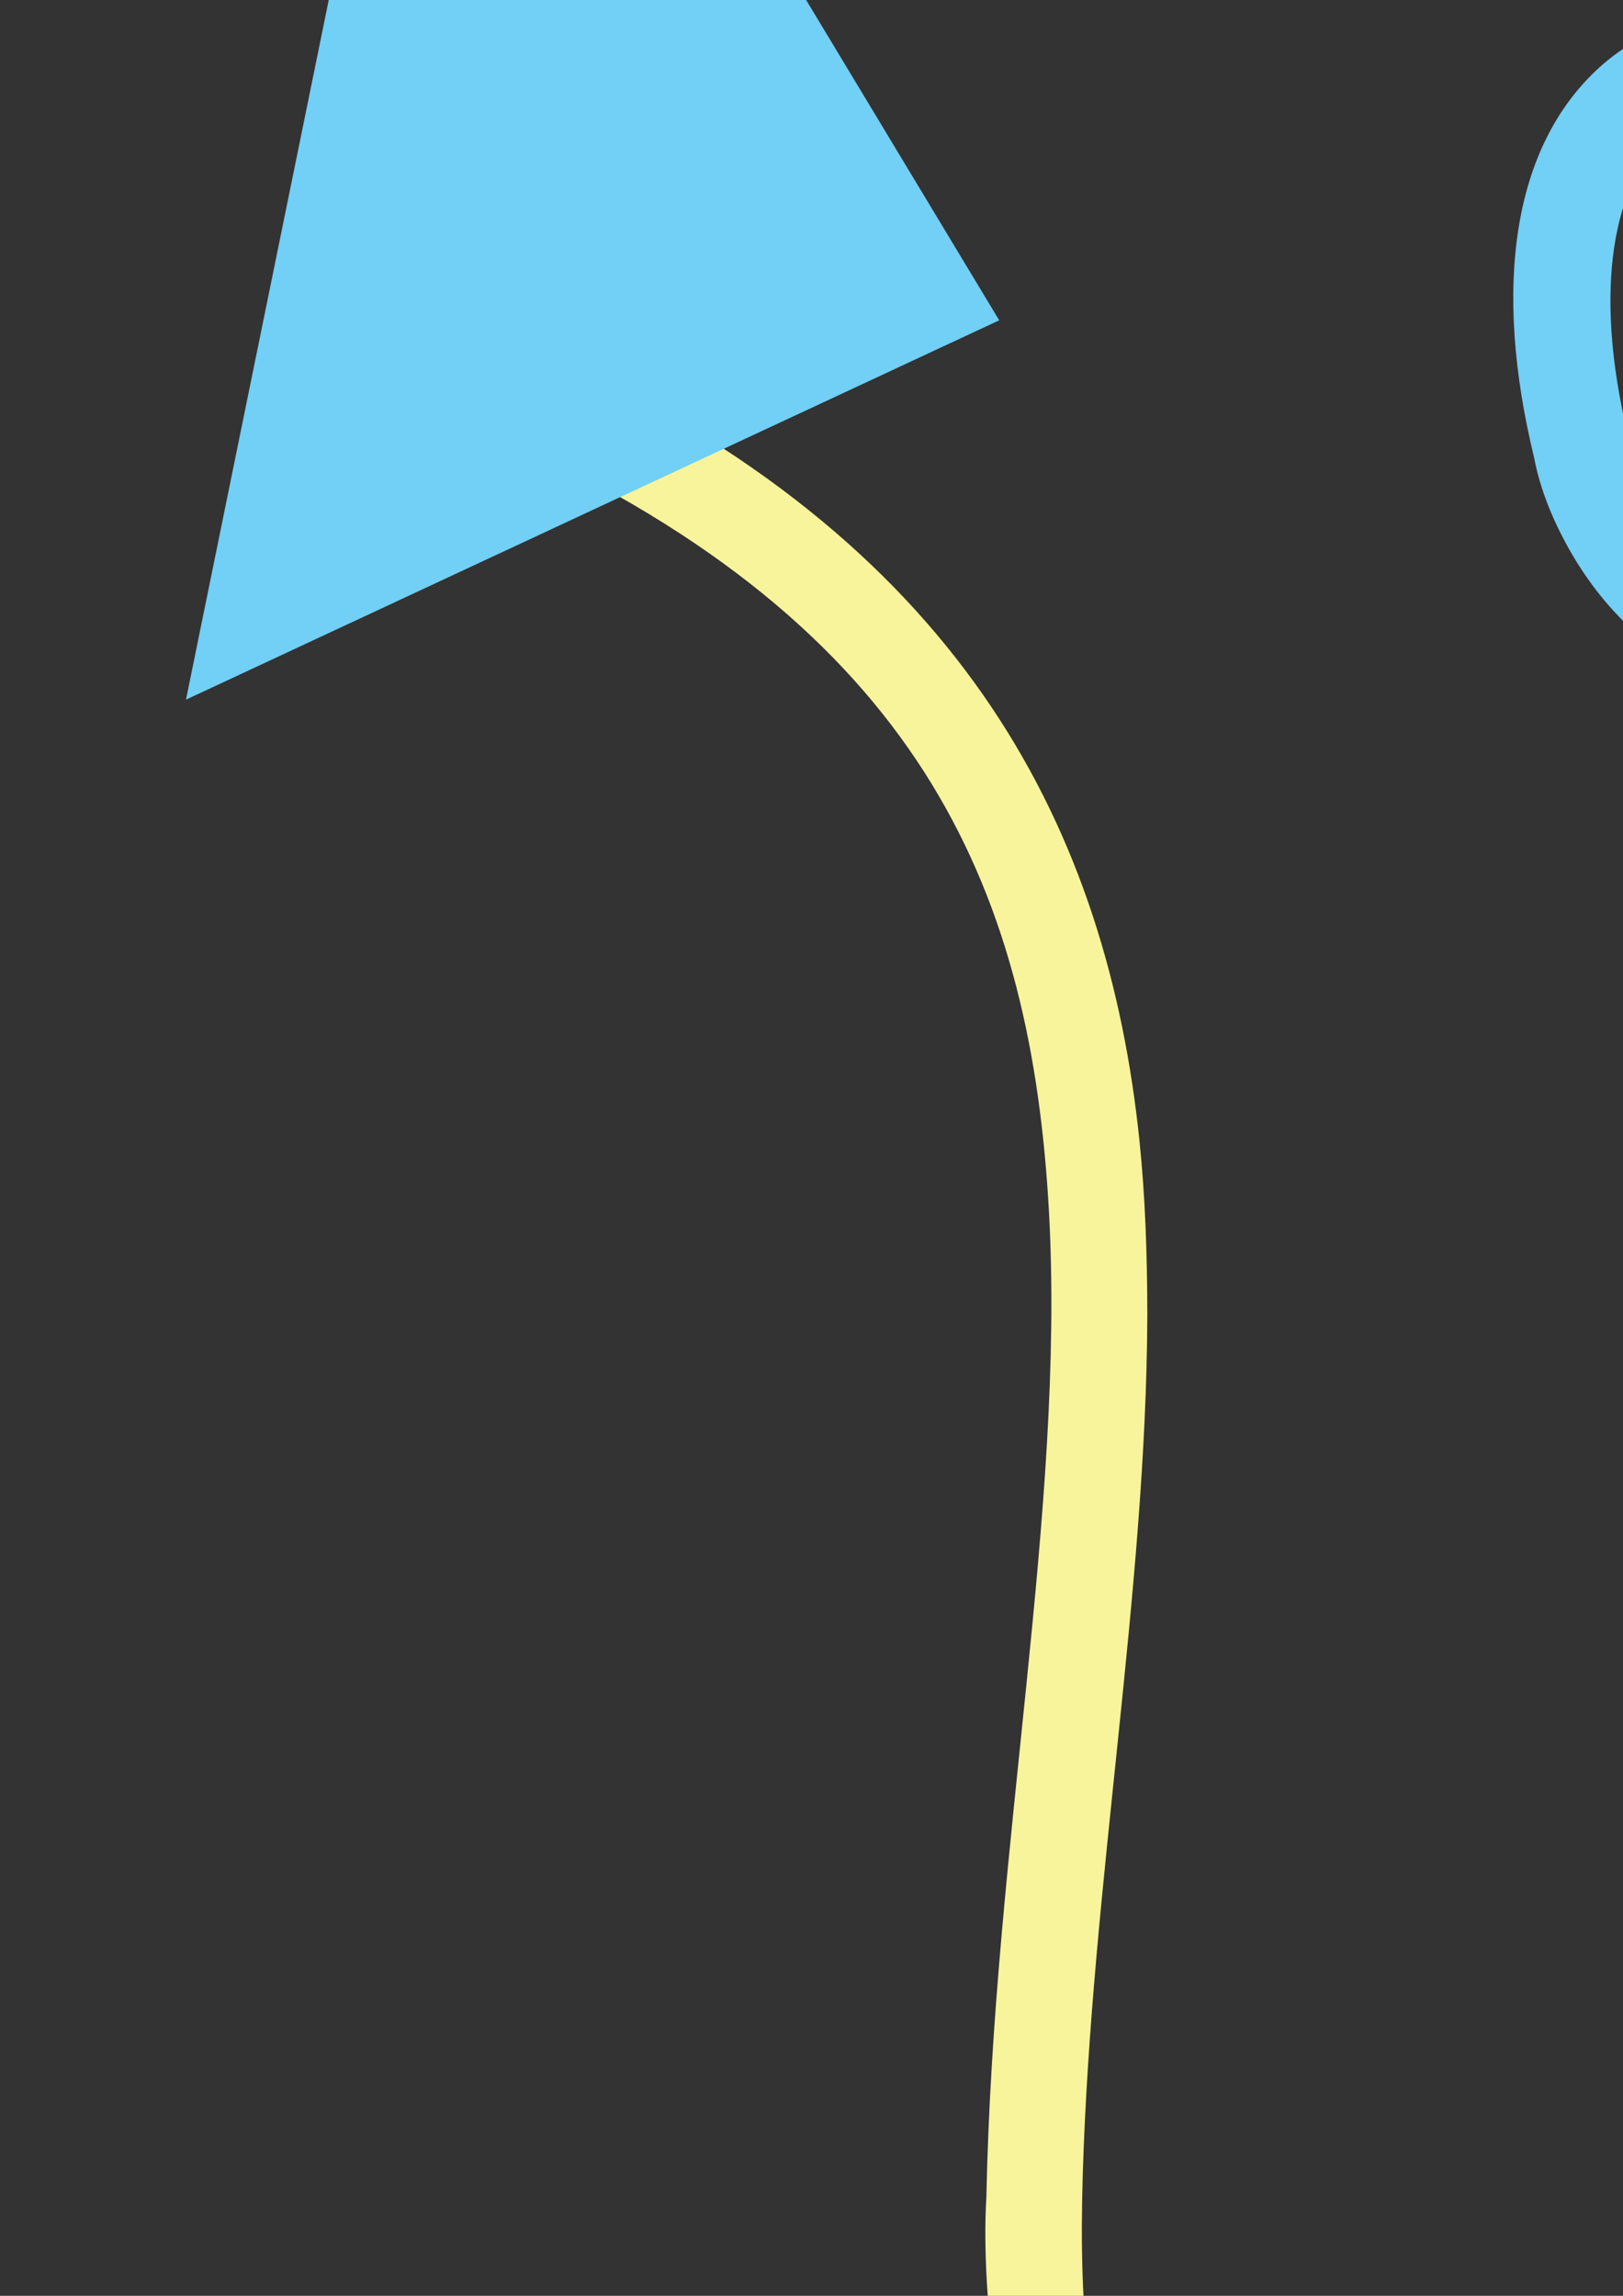 <?xml version="1.0" encoding="UTF-8" standalone="no"?>
<!-- Created with Inkscape (http://www.inkscape.org/) -->

<svg
   xmlns:dc="http://purl.org/dc/elements/1.1/"
   xmlns:cc="http://creativecommons.org/ns#"
   xmlns:rdf="http://www.w3.org/1999/02/22-rdf-syntax-ns#"
   xmlns:svg="http://www.w3.org/2000/svg"
   xmlns="http://www.w3.org/2000/svg"
   xmlns:sodipodi="http://sodipodi.sourceforge.net/DTD/sodipodi-0.dtd"
   xmlns:inkscape="http://www.inkscape.org/namespaces/inkscape"
   width="744.094"
   height="1052.362"
   id="svg2"
   version="1.1"
   inkscape:version="0.48.2 r9819"
   sodipodi:docname="Pinkie Pie Cutie Mark.svg"
   inkscape:export-filename="C:\Documents and Settings\Hawk\Pulpit\CM\Pinkie Pie Cutie Mark.png"
   inkscape:export-xdpi="99"
   inkscape:export-ydpi="99">
  <rect width="100%" height="100%" fill="#333333" stroke="none"/>
  <defs
     id="defs4" />
  <sodipodi:namedview
     id="base"
     pagecolor="#ffffff"
     bordercolor="#666666"
     borderopacity="1.0"
     inkscape:pageopacity="0.0"
     inkscape:pageshadow="2"
     inkscape:zoom="0.04375"
     inkscape:cx="6015.845"
     inkscape:cy="-361.84623"
     inkscape:document-units="px"
     inkscape:current-layer="layer1"
     showgrid="false"
     inkscape:window-width="1680"
     inkscape:window-height="994"
     inkscape:window-x="-4"
     inkscape:window-y="-4"
     inkscape:window-maximized="1" />
  <g
     inkscape:label="Layer 1"
     inkscape:groupmode="layer"
     id="layer1">
    <g
       id="g4066"
       transform="matrix(6.47,0,0,6.47,-10195.379,2723.617)">
      <path
         sodipodi:nodetypes="ccsccsccccscccccccccccccccc"
         inkscape:connector-curvature="0"
         id="path4048"
         d="m 1616.188,-395.219 -2.906,6.125 c 28.121,13.336 35.617,31.68 36.844,54.031 1.149,20.926 -3.952,45.153 -4.437,69.753 -0.243,3.938 0.161,8.172 0.504,11.963 1.2,13.192 3.385,25.808 8.683,36.19 5.243,10.275 13.863,18.202 26.837,21.511 5.44,1.376 11.222,1.863 16.663,1.32 7.345,-0.762 13.888,-3.342 19.355,-7.206 3.776,-2.694 7.142,-6.145 9.682,-9.588 5.008,-6.837 8.116,-15.121 9.088,-23.787 2.556,-22.789 -10.172,-48.542 -42.094,-57 l -1.75,6.562 c 25.351,6.717 36.339,24.366 37.29,41.91 0.177,4.484 -0.147,8.624 -1.05,12.683 -1.073,4.775 -2.905,9.299 -5.408,13.306 -2.831,4.289 -5.942,7.737 -9.803,10.48 -4.183,2.955 -9.081,4.986 -14.679,5.754 -5.429,0.614 -10.143,0.308 -15.297,-0.893 -7.703,-1.816 -13.268,-5.318 -17.49,-10.173 -3.399,-4.134 -5.705,-8.335 -7.467,-12.917 -2.991,-7.822 -4.629,-17.18 -5.633,-27.185 -0.681,-5.005 -0.746,-9.627 -0.604,-14.464 0.614,-20.501 4.51,-41.374 4.577,-60.975 -0.01,-4.329 -0.145,-8.308 -0.554,-12.296 -2.272,-21.955 -12.356,-41.831 -40.351,-55.107 z"
         style="font-size:medium;font-style:normal;font-variant:normal;font-weight:normal;font-stretch:normal;text-indent:0;text-align:start;text-decoration:none;line-height:normal;letter-spacing:normal;word-spacing:normal;text-transform:none;direction:ltr;block-progression:tb;writing-mode:lr-tb;text-anchor:start;baseline-shift:baseline;color:#000000;fill:#f8f49b;fill-opacity:1;stroke:none;stroke-width:6.8;marker:none;visibility:visible;display:inline;overflow:visible;enable-background:accumulate;font-family:Sans;-inkscape-font-specification:Sans" />
      <path
         style="fill:#72cff5;fill-opacity:1;stroke:none"
         d="m 883.875,339.5 c -3.776,0.042 -7.524,0.583 -11.219,1.625 -33.783,9.531 -49.771,58.669 -35.719,109.75 12.752,46.354 45.861,78.372 77.125,76.781 L 903.406,579.875 961.031,553 939.688,517.594 c 22.359,-18.383 31.172,-59.164 19.594,-101.25 C 946.766,370.849 914.62,339.156 883.875,339.5 z"
         transform="translate(685.566,-951.268)"
         id="path4040"
         inkscape:connector-curvature="0"
         sodipodi:nodetypes="sssccccss" />
      <path
         sodipodi:nodetypes="ccccccccccccccccccccccccccccc"
         inkscape:connector-curvature="0"
         id="path4050"
         d="m 1809.812,-398 c -18.92,30.558 -25.98,54.245 -25.2,76.564 0.156,3.822 0.476,7.294 0.982,10.792 3.013,20.751 12.187,40.827 23.548,65.466 1.855,4.025 3.335,7.286 5.098,11.025 5.405,11.465 9.983,21.422 12.127,32.572 0.539,2.862 0.875,5.478 1.103,8.171 1.232,14.732 -1.415,26.121 -6.056,34.265 -1.448,2.494 -3.061,4.727 -4.884,6.7 -4.719,5.083 -10.424,8.023 -16.32,8.915 -4.065,0.557 -8.139,0.205 -11.765,-0.909 -4.816,-1.503 -9.428,-4.439 -13.358,-8.944 -2.972,-3.546 -5.119,-7.16 -6.774,-11.082 -4.39,-10.461 -6.172,-25.051 -3,-44.035 l -6.719,-1.125 c -3.551,21.251 -1.29,37.957 4.489,50.087 1.196,2.5 2.635,4.964 4.116,7.07 5.643,7.992 13.173,13.063 21.18,15.061 3.685,0.886 7.438,1.145 10.94,0.821 8.37,-0.801 16.489,-4.855 22.777,-11.902 1.775,-2.001 3.368,-4.215 4.648,-6.327 6.191,-10.259 9.265,-24.548 7.161,-42.499 l 0,-0.031 c -1.767,-14.73 -7.404,-26.818 -13.749,-40.258 -1.466,-3.048 -3.057,-6.545 -4.371,-9.4 -11.319,-24.596 -20.212,-44.134 -23.267,-63.466 -0.565,-3.61 -0.927,-7.273 -1.076,-10.657 -0.896,-20.959 5.515,-43.134 24.181,-73.282 z"
         style="font-size:medium;font-style:normal;font-variant:normal;font-weight:normal;font-stretch:normal;text-indent:0;text-align:start;text-decoration:none;line-height:normal;letter-spacing:normal;word-spacing:normal;text-transform:none;direction:ltr;block-progression:tb;writing-mode:lr-tb;text-anchor:start;baseline-shift:baseline;color:#000000;fill:#f8f49b;fill-opacity:1;stroke:none;stroke-width:6.8;marker:none;visibility:visible;display:inline;overflow:visible;enable-background:accumulate;font-family:Sans;-inkscape-font-specification:Sans" />
      <path
         inkscape:connector-curvature="0"
         style="fill:#72cff5;fill-opacity:1;stroke:none"
         d="m 1191.969,340.312 c -30.303,-0.35 -62.764,28.083 -77.375,70.5 -15.474,44.923 -5.581,90.052 21.812,106.719 l -34.25,34.5 62.875,19.188 -1.25,-47.188 c 29.07,-2.143 59.306,-29.893 73.25,-70.375 17.002,-49.358 3.373,-98.951 -30.437,-110.781 -4.755,-1.664 -9.666,-2.505 -14.625,-2.562 z"
         transform="translate(685.566,-951.268)"
         id="path4042" />
      <path
         sodipodi:nodetypes="csccccsccssccscccsccccccsccc"
         inkscape:connector-curvature="0"
         id="path4052"
         d="m 1695.406,-611.625 c -20.782,51.949 -19.762,81.637 -9.75,103.75 10.012,22.113 28.09,36.053 40.625,57.938 9.186,16.043 13.881,35.198 8.063,52 -3.554,9.832 -10.137,15.128 -16.842,17.849 -2.525,0.996 -4.928,1.663 -7.514,2.053 -4.073,0.606 -7.508,0.248 -10.268,-0.933 -2.496,-1.068 -4.565,-2.799 -6.237,-5.45 -1.212,-1.862 -1.813,-3.647 -2.315,-5.631 -2.604,-10.738 -0.877,-17.974 2.52,-21.075 1.824,-1.665 4.219,-2.508 7.688,-2.25 3.469,0.258 7.948,1.733 13.094,4.906 l 3.562,-5.781 c -5.81,-3.583 -11.218,-5.539 -16.156,-5.906 -4.938,-0.367 -9.489,0.996 -12.781,4 -6.122,5.587 -7.542,15.501 -4.588,27.649 0.431,2.254 1.331,4.403 2.421,6.361 2.451,4.378 5.915,7.622 10.134,9.427 4.267,1.825 9.134,2.185 14.347,1.35 2.591,-0.422 5.135,-1.113 7.407,-1.958 8.596,-3.219 17.502,-10.02 21.934,-22.329 l 0.031,-0.031 0,-0.031 c 6.702,-19.354 1.217,-40.405 -8.625,-57.594 -13.286,-23.197 -31.155,-37.118 -40.312,-57.344 -9.158,-20.226 -10.553,-47.374 9.875,-98.438 l -6.313,-2.531 z"
         style="font-size:medium;font-style:normal;font-variant:normal;font-weight:normal;font-stretch:normal;text-indent:0;text-align:start;text-decoration:none;line-height:normal;letter-spacing:normal;word-spacing:normal;text-transform:none;direction:ltr;block-progression:tb;writing-mode:lr-tb;text-anchor:start;baseline-shift:baseline;color:#000000;fill:#72cff5;fill-opacity:1;stroke:none;stroke-width:6.8;marker:none;visibility:visible;display:inline;overflow:visible;enable-background:accumulate;font-family:Sans;-inkscape-font-specification:Sans" />
      <path
         style="fill:#f8f49b;fill-opacity:1;stroke:none"
         d="m 1003.156,123.719 c -1.617,-0.006 -3.245,0.07 -4.875,0.25 -34.768,3.84 -58.692,49.239 -53.438,101.375 4.63,45.94 30.379,81.784 60.219,87.031 l -11.688,31.25 57.125,12.156 -16.802,-48.23 c 25.544,-13.927 41.432,-52.66 37.052,-96.114 -5.008,-49.692 -34.715,-87.6 -67.594,-87.719 z"
         transform="translate(685.566,-951.268)"
         id="path4044"
         inkscape:connector-curvature="0"
         sodipodi:nodetypes="cssccccssc" />
    </g>
  </g>
</svg>
